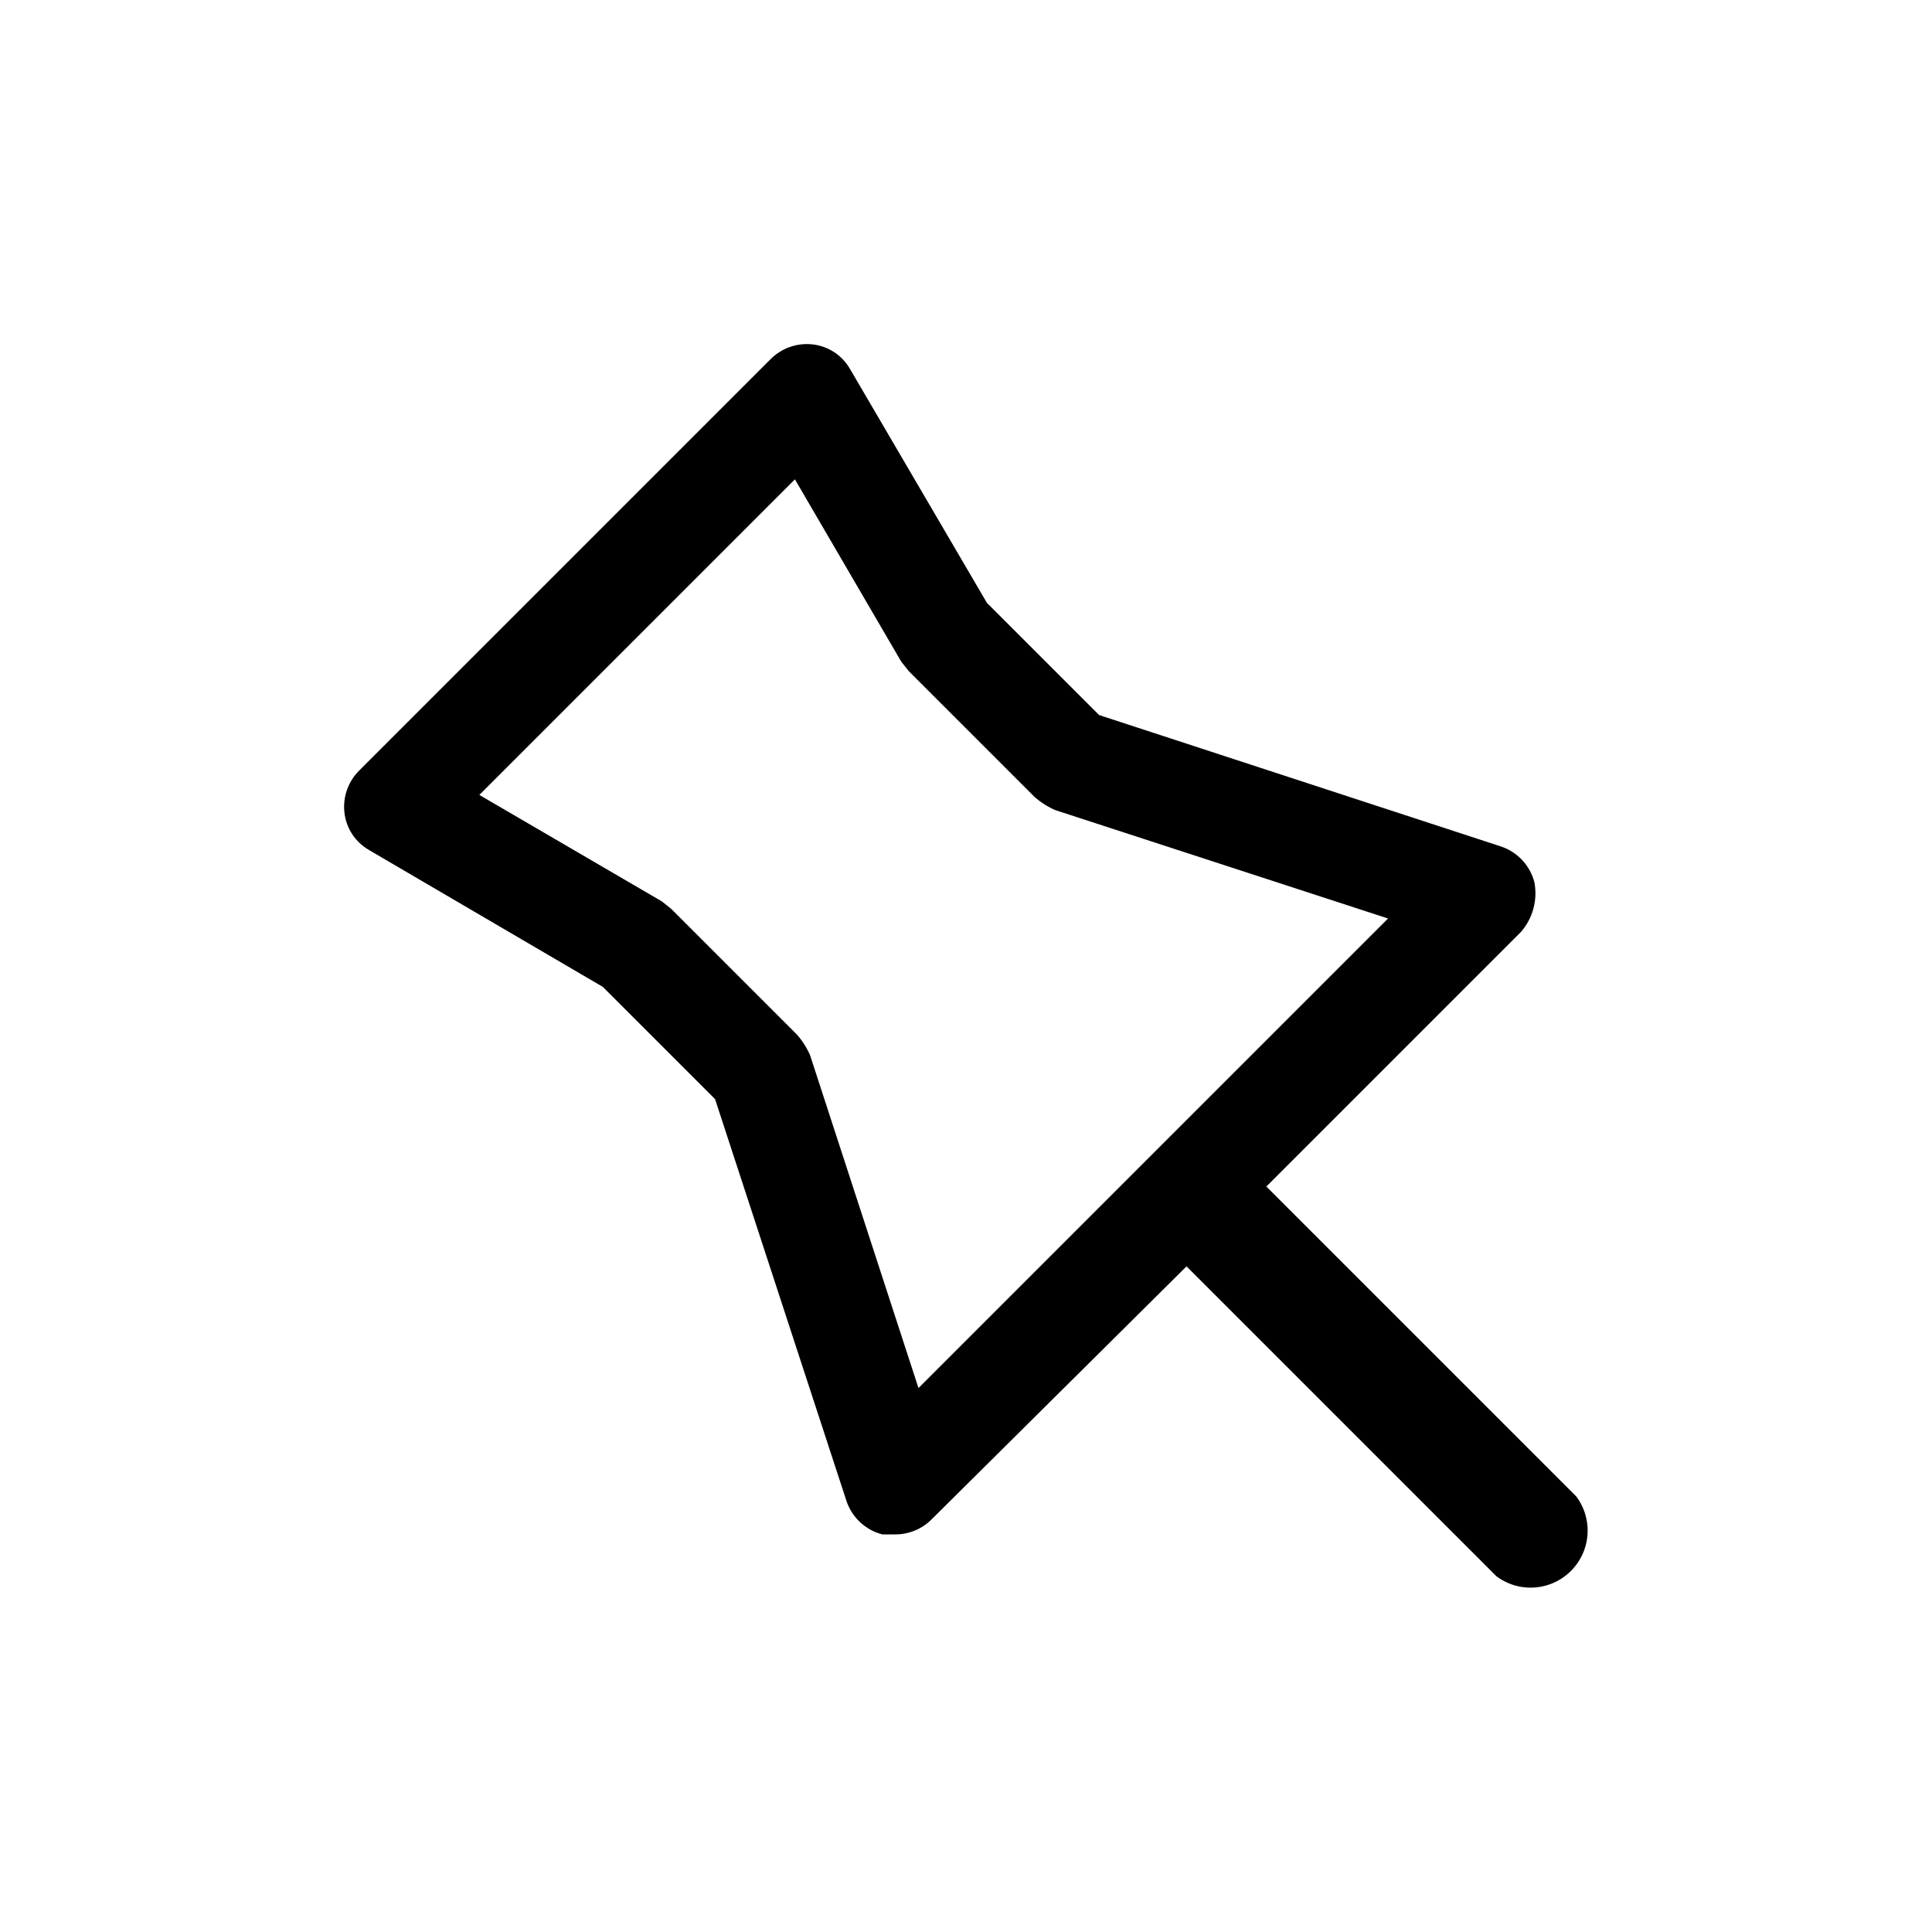 <?xml version="1.0" encoding="UTF-8"?>
<!-- The Best Svg Icon site in the world: iconSvg.co, Visit us! https://iconsvg.co -->
<svg fill="#000000" width="800px" height="800px" version="1.1" viewBox="144 144 512 512" xmlns="http://www.w3.org/2000/svg">
 <path d="m241.8 369.27 61.969 36.273 29.727 29.727 34.762 106.3c1.414 4.469 5.031 7.894 9.574 9.066h3.527c3.598-0.023 7.039-1.473 9.57-4.031l67.512-67.004 82.121 82.121c3.914 2.934 9.004 3.793 13.664 2.305 4.66-1.488 8.312-5.141 9.801-9.801 1.488-4.66 0.629-9.75-2.305-13.664l-82.121-82.121 67.508-67.512c3.109-3.602 4.41-8.422 3.527-13.098-1.172-4.543-4.598-8.16-9.066-9.574l-106.3-34.762-29.727-29.727-36.273-61.969c-2.098-3.684-5.856-6.125-10.074-6.547-4.117-0.414-8.195 1.07-11.086 4.031l-108.82 108.82c-2.961 2.891-4.445 6.969-4.031 11.086 0.422 4.219 2.863 7.977 6.547 10.074zm112.86-98.242 28.211 48.367 2.016 2.519 33.25 33.25h0.004c1.645 1.465 3.516 2.652 5.539 3.527l88.168 28.719-124.44 124.44-28.715-88.168c-0.875-2.023-2.062-3.894-3.527-5.539l-33.254-33.254-2.519-2.016-48.363-28.211z"/>
</svg>